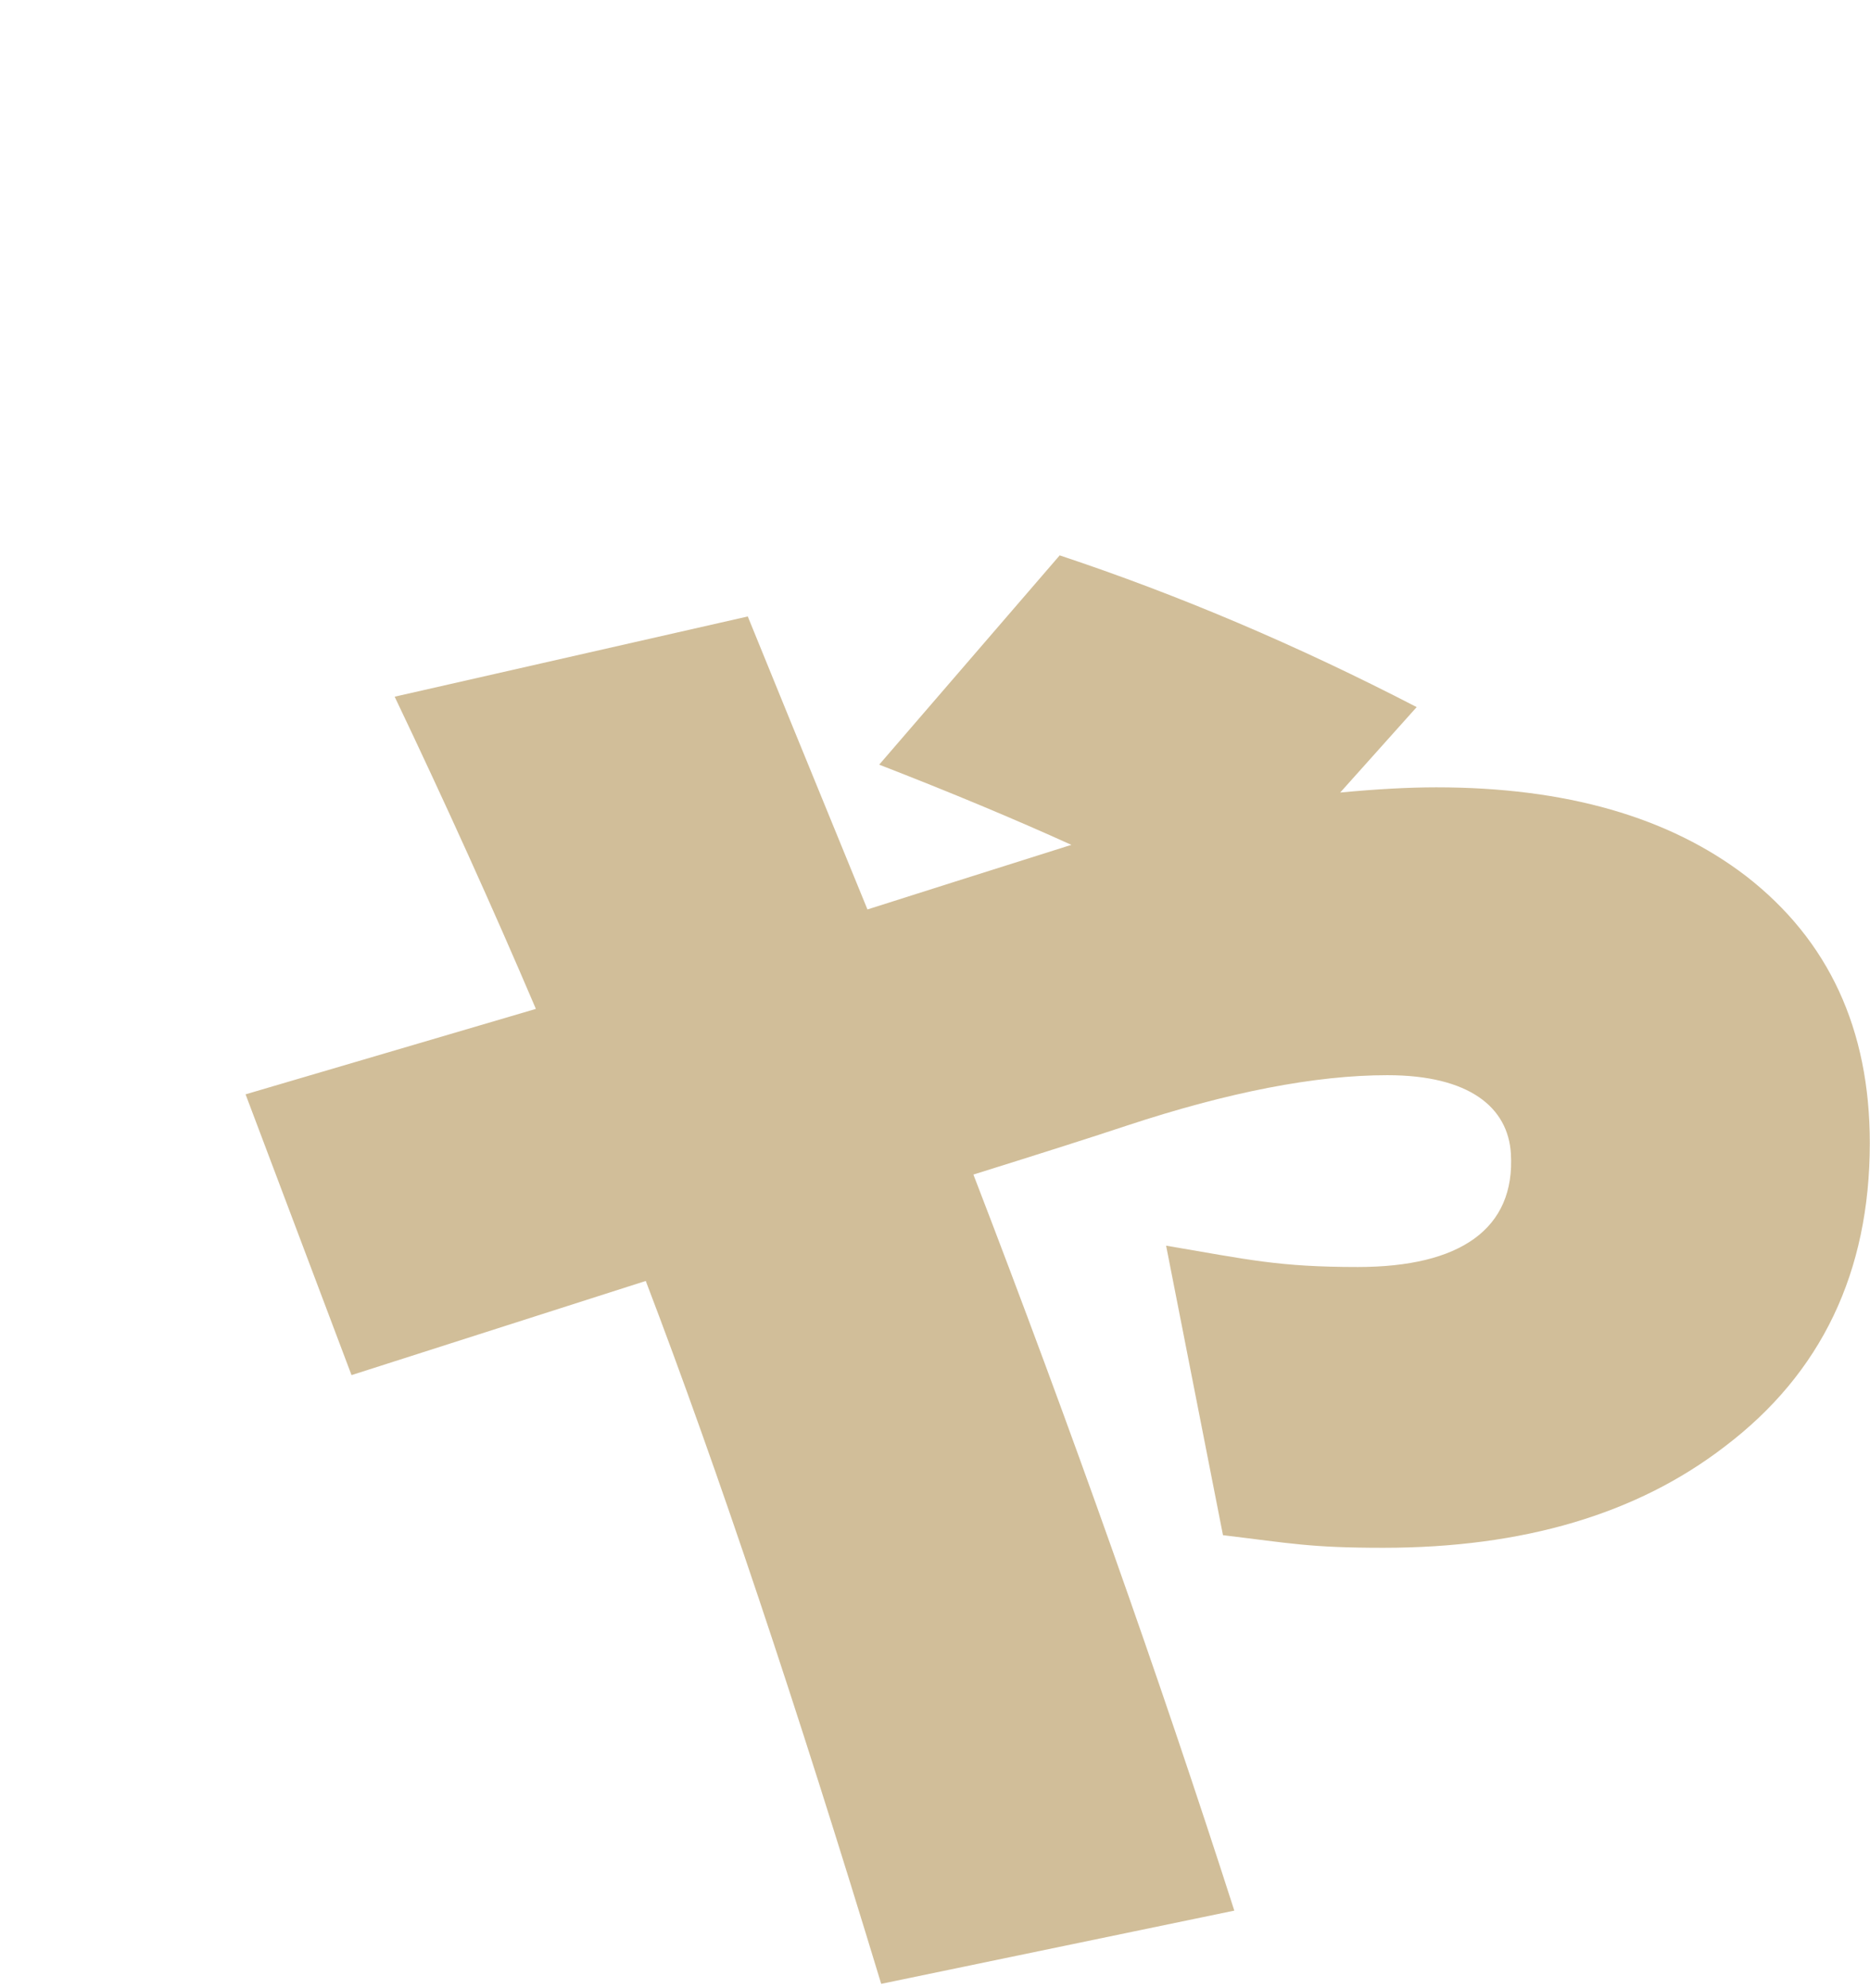 <?xml version="1.0" encoding="UTF-8"?>
<svg xmlns="http://www.w3.org/2000/svg" version="1.1" viewBox="0 0 28.046 29.812">
  <defs>
    <style>
      .cls-1 {
        fill: #d1be99;
      }
    </style>
  </defs>
  <!-- Generator: Adobe Illustrator 28.7.5, SVG Export Plug-In . SVG Version: 1.2.0 Build 176)  -->
  <g>
    <g id="_レイヤー_1" data-name="レイヤー_1">
      <path class="cls-1" d="M28.043,17.139c0,1.936-.726,3.452-2.177,4.551-1.314,1.011-3.021,1.517-5.119,1.517-1.099,0-1.386-.067-2.405-.189l-.853-4.341c1.236.209,1.679.32,2.876.32,1.53,0,2.363-.568,2.295-1.7-.042-.69-.618-1.176-1.853-1.176-1.079,0-2.383.253-3.913.758-.471.157-1.236.401-2.295.732,1.471,3.818,2.775,7.497,3.913,11.036l-5.296,1.098c-1.275-4.201-2.452-7.715-3.531-10.539l-4.413,1.412-1.589-4.21,4.354-1.281c-.647-1.517-1.353-3.077-2.118-4.681l5.296-1.203c.254.627.853,2.092,1.795,4.393.765-.243,1.755-.558,2.971-.941l.088-.027c-.844-.383-1.805-.785-2.883-1.203l2.707-3.138c1.784.593,3.57,1.351,5.354,2.275l-1.147,1.281c.549-.052,1.029-.078,1.442-.078,1.942,0,3.491.445,4.648,1.333,1.236.96,1.853,2.293,1.853,4.001Z"/>
    </g>
  </g>
</svg>
